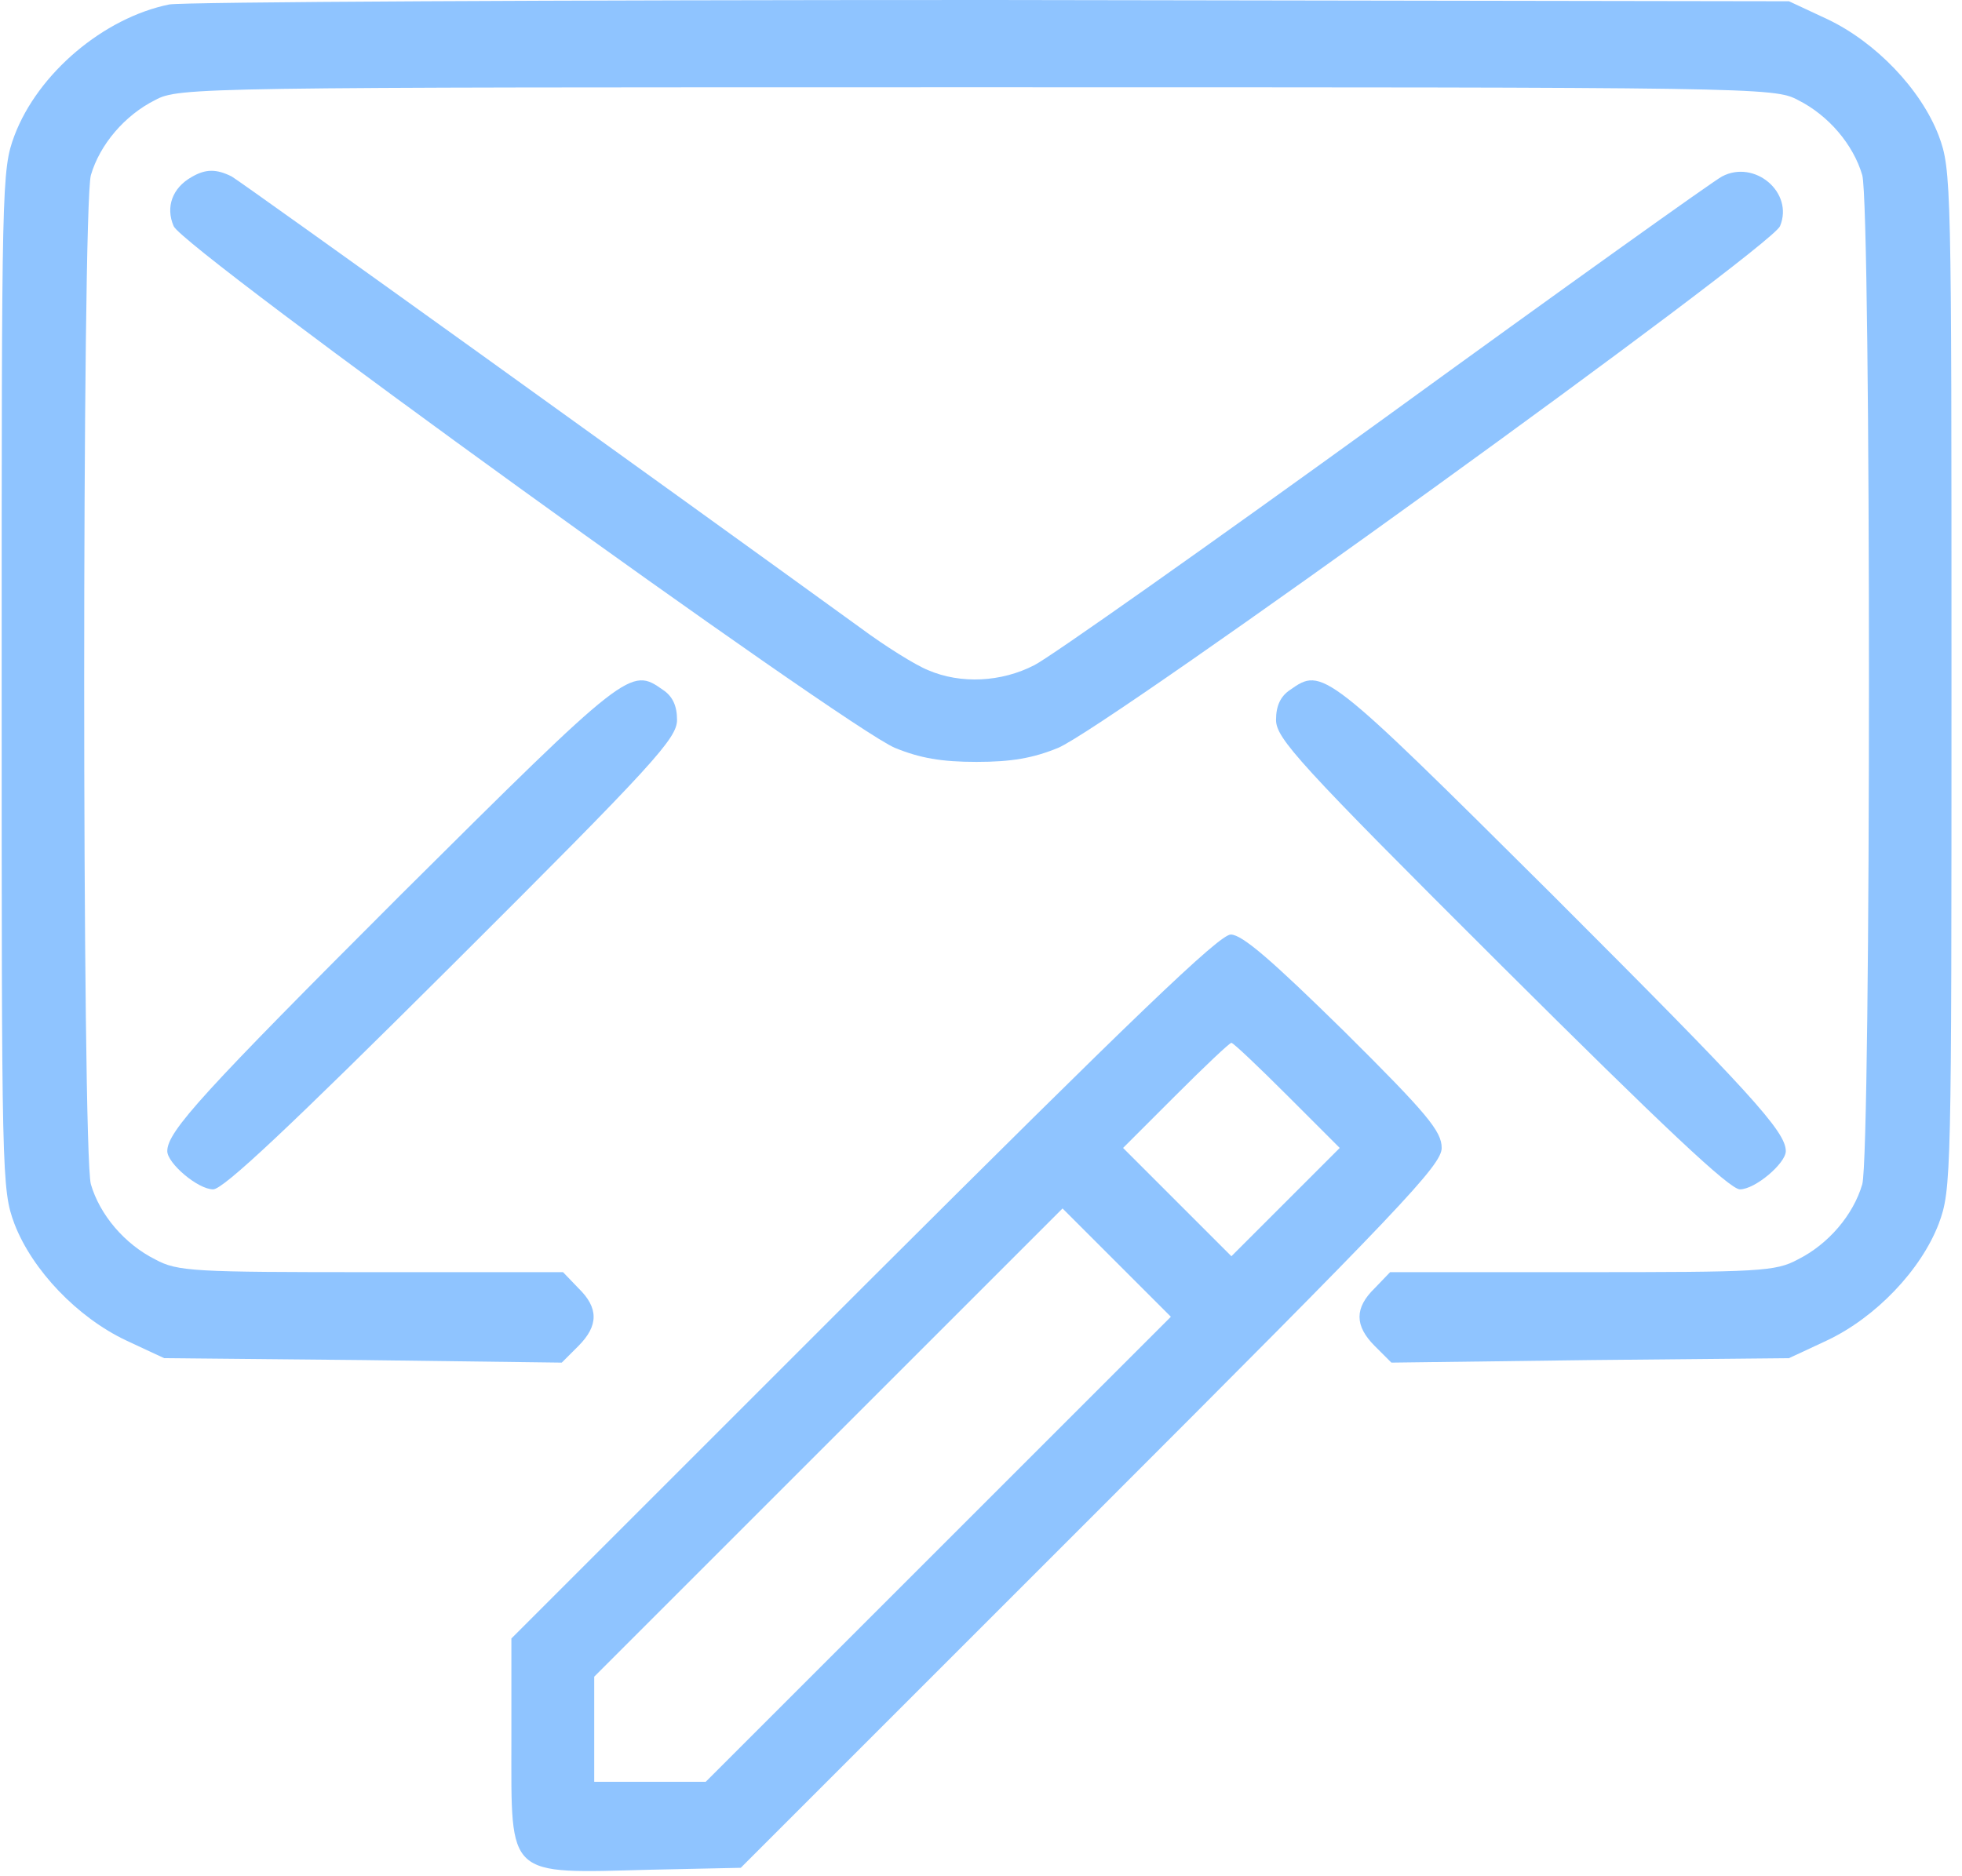 <svg xmlns="http://www.w3.org/2000/svg" width="161" height="154" viewBox="0 0 161 154" fill="none"><path d="M13.888 0.366C8.503 1.464 3.117 6.013 1.182 11.137C0.137 13.961 0.137 14.954 0.137 55.791C0.137 96.627 0.137 97.621 1.182 100.444C2.647 104.261 6.359 108.131 10.333 110.013L13.47 111.477L29.784 111.634L46.097 111.843L47.457 110.484C49.13 108.81 49.13 107.346 47.457 105.725L46.202 104.418H30.463C15.875 104.418 14.568 104.366 12.738 103.372C10.228 102.118 8.189 99.712 7.457 97.203C6.725 94.536 6.725 17.046 7.457 14.379C8.189 11.869 10.228 9.464 12.738 8.209C14.673 7.163 16.241 7.163 80.137 7.163C144.032 7.163 145.601 7.163 147.535 8.209C150.045 9.464 152.084 11.869 152.816 14.379C153.548 17.046 153.548 94.536 152.816 97.203C152.084 99.712 150.045 102.118 147.535 103.372C145.705 104.366 144.398 104.418 129.81 104.418H114.071L112.816 105.725C111.143 107.346 111.143 108.81 112.816 110.484L114.176 111.843L130.49 111.634L146.803 111.477L149.941 110.013C153.915 108.131 157.627 104.261 159.091 100.444C160.137 97.621 160.137 96.627 160.137 55.791C160.137 14.954 160.137 13.961 159.091 11.137C157.627 7.32 153.915 3.451 149.941 1.569L146.803 0.104L81.444 -0C45.522 -0 15.091 0.157 13.888 0.366Z" fill="#8FC4FF"></path><path d="M15.714 14.536C14.146 15.425 13.571 16.993 14.25 18.562C14.982 20.392 69.414 59.712 73.44 61.385C75.479 62.222 77.257 62.536 80.133 62.536C83.008 62.536 84.786 62.222 86.826 61.385C90.956 59.66 145.283 20.392 146.067 18.562C147.218 15.791 143.976 13.072 141.309 14.483C140.682 14.797 128.237 23.686 113.701 34.248C99.113 44.81 86.146 53.961 84.891 54.588C82.172 56 78.826 56.157 76.159 55.006C75.113 54.588 72.603 53.019 70.564 51.503C55.191 40.366 19.845 14.954 19.009 14.483C17.754 13.856 16.865 13.856 15.714 14.536Z" fill="#8FC4FF"></path><path d="M32.916 73.412C16.655 89.673 13.727 92.862 13.727 94.483C13.727 95.477 16.236 97.621 17.491 97.621C18.328 97.621 23.713 92.549 37.099 79.215C53.727 62.64 55.557 60.601 55.557 59.085C55.557 57.934 55.191 57.15 54.406 56.627C51.74 54.745 51.583 54.849 32.916 73.412Z" fill="#8FC4FF"></path><path d="M105.861 56.627C105.077 57.15 104.711 57.934 104.711 59.085C104.711 60.601 106.541 62.64 123.168 79.215C136.554 92.549 141.94 97.621 142.776 97.621C144.031 97.621 146.541 95.477 146.541 94.483C146.541 92.862 143.613 89.673 127.351 73.412C108.685 54.849 108.528 54.745 105.861 56.627Z" fill="#8FC4FF"></path><path d="M70.879 105.569L41.964 134.484V142.954C41.964 154.196 41.493 153.778 53.414 153.464L60.787 153.307L89.545 124.549C114.957 99.137 118.303 95.634 118.303 94.222C118.303 92.863 117.153 91.451 110.303 84.653C104.395 78.85 101.937 76.706 100.996 76.706C100.055 76.706 93.048 83.451 70.879 105.569ZM105.65 89.935L109.937 94.222L105.493 98.667L101.048 103.111L96.604 98.667L92.159 94.222L96.447 89.935C98.852 87.529 100.892 85.595 101.048 85.595C101.205 85.595 103.245 87.529 105.65 89.935ZM76.996 127.163L57.911 146.248H53.362H48.761V141.961V137.621L67.95 118.431L87.192 99.189L91.637 103.634L96.081 108.078L76.996 127.163Z" fill="#8FC4FF"></path></svg>